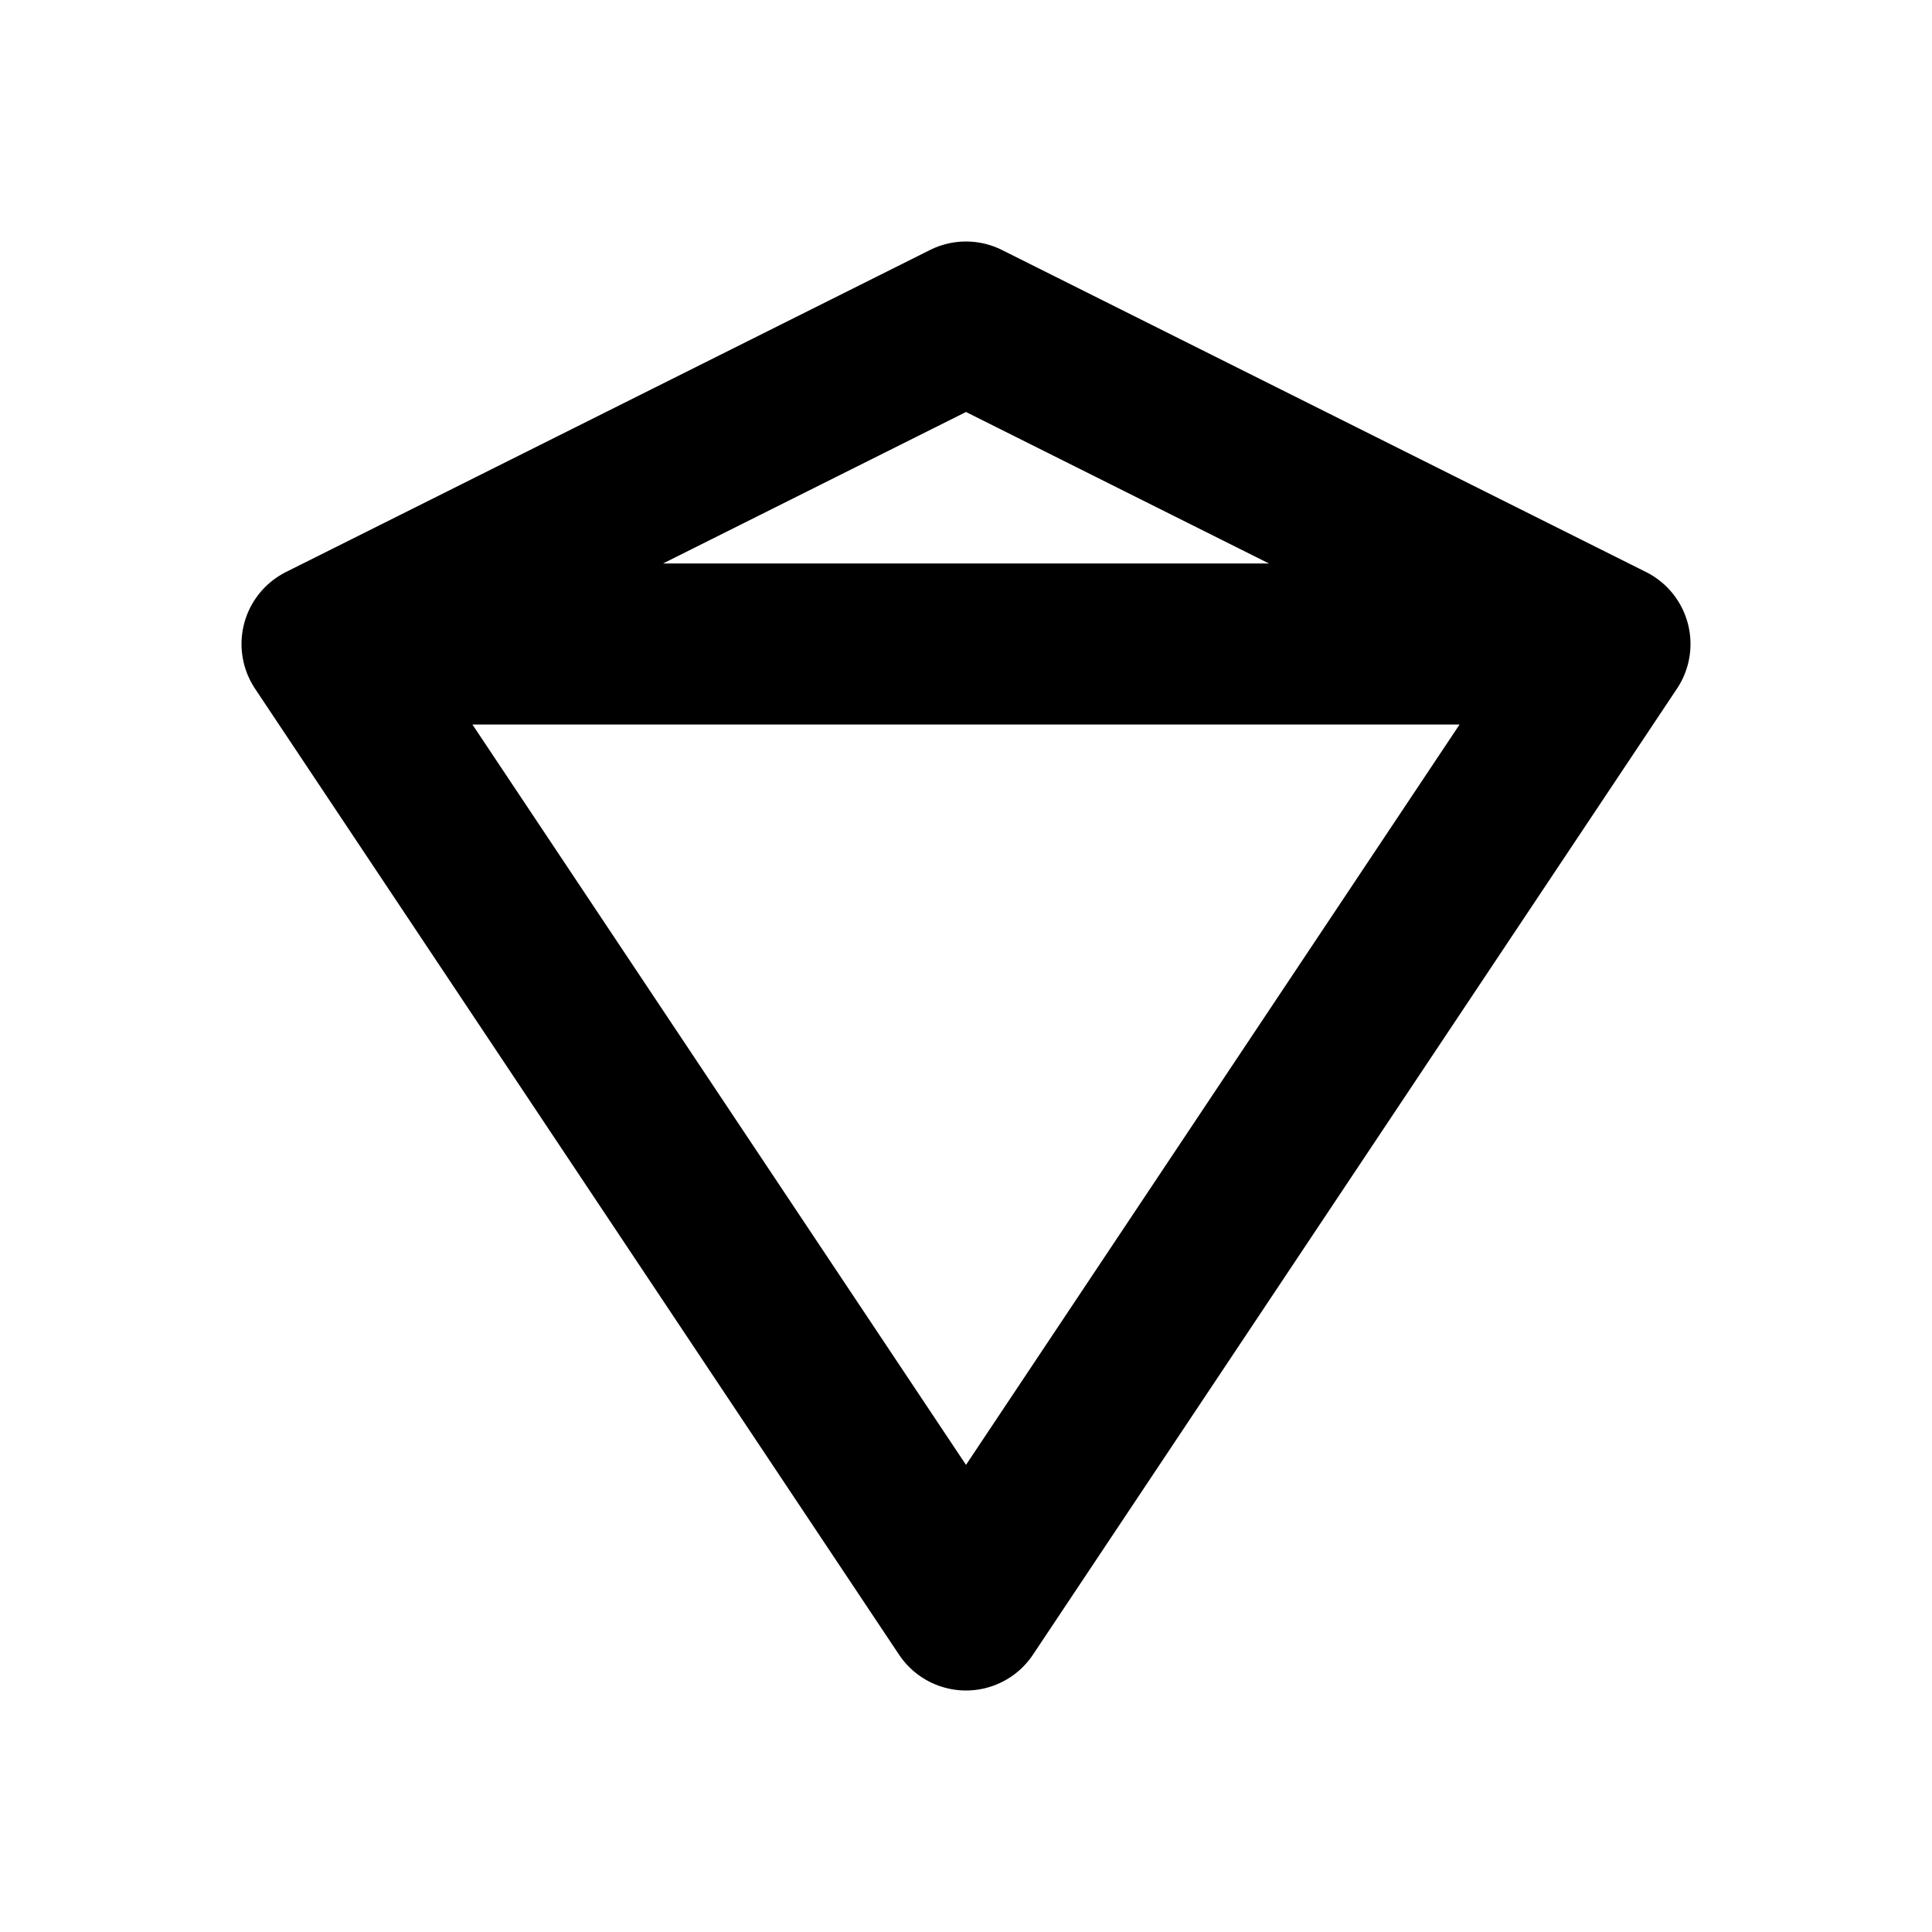 <?xml version="1.0" encoding="UTF-8"?>
<svg width="48" height="48" viewBox="0 0 24 24" fill="none" xmlns="http://www.w3.org/2000/svg">
    <path d="M4 8L12 20L20 8M4 8L12 4L20 8M4 8H20" stroke="currentColor" stroke-width="2" stroke-linecap="round" stroke-linejoin="round"/>
</svg> 